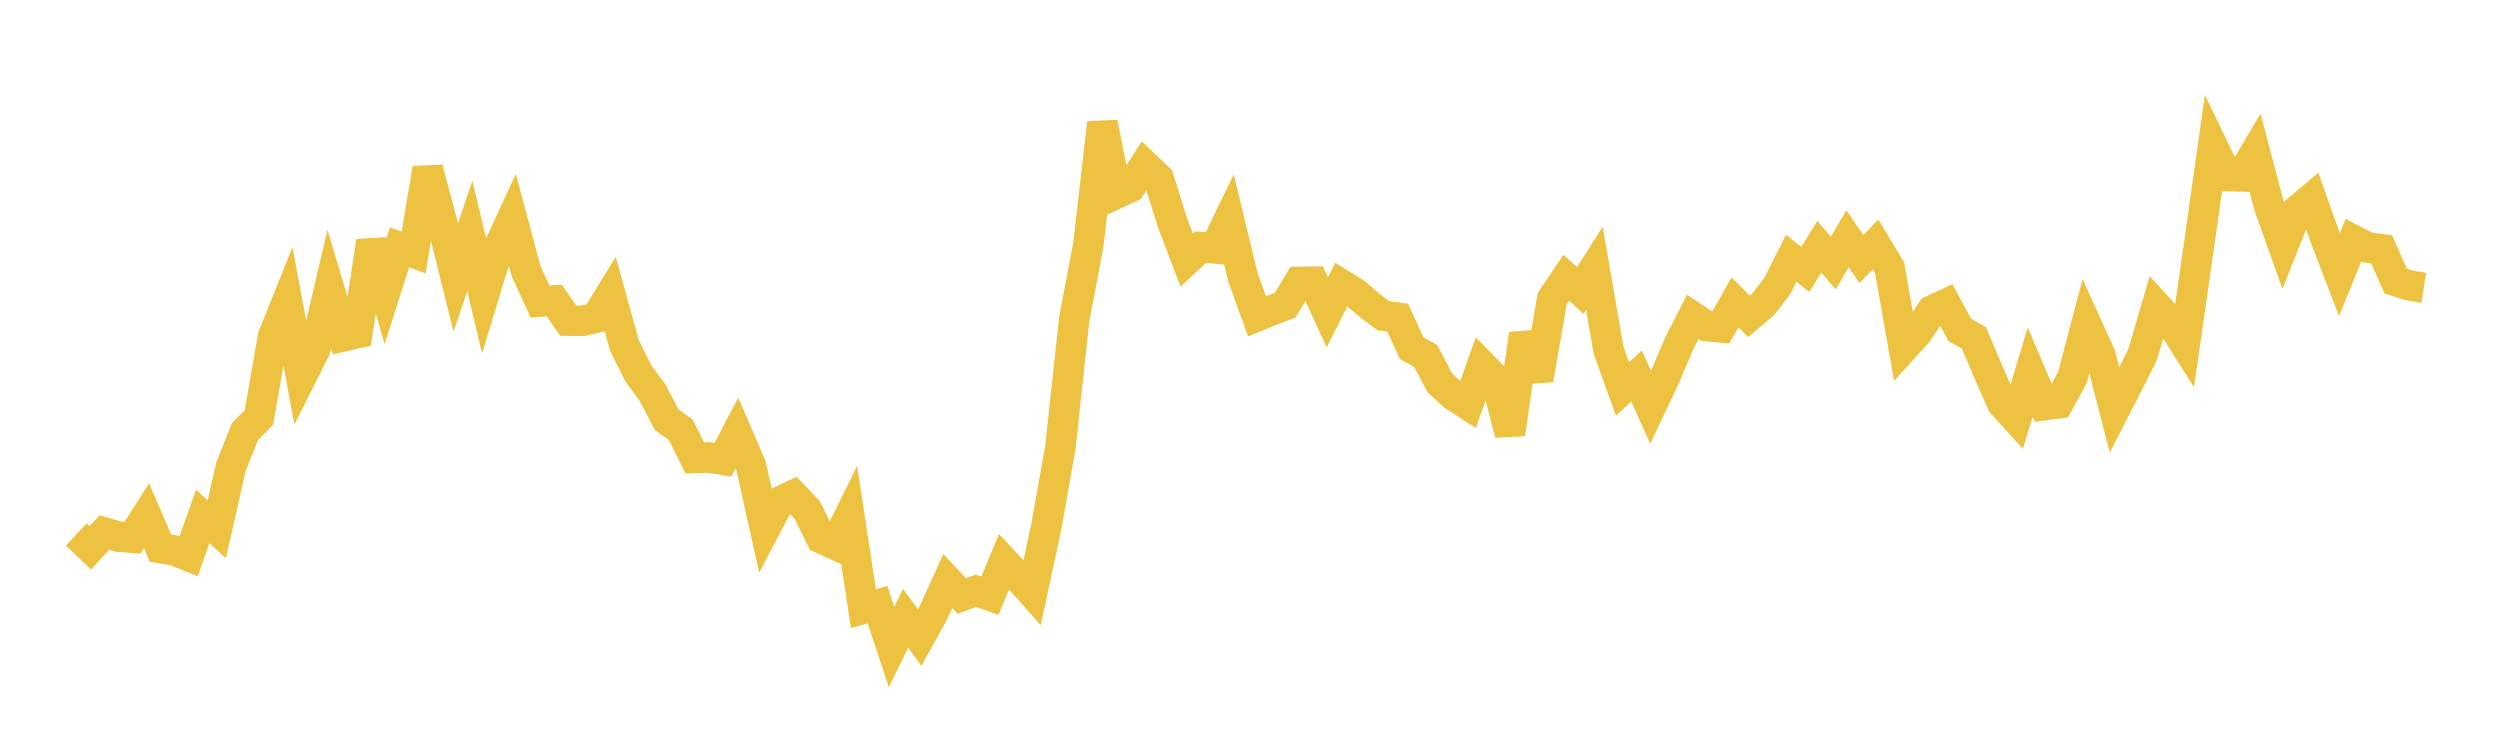 <svg width="164" height="48" xmlns="http://www.w3.org/2000/svg" xmlns:xlink="http://www.w3.org/1999/xlink"><path fill="none" stroke="rgb(237,194,64)" stroke-width="2" d="M5,35.065L5.922,35.935L6.844,34.936L7.766,35.204L8.689,35.277L9.611,33.832L10.533,35.959L11.455,36.115L12.377,36.484L13.299,33.881L14.222,34.723L15.144,30.637L16.066,28.316L16.988,27.385L17.91,22.078L18.832,19.78L19.754,24.745L20.677,22.907L21.599,18.964L22.521,22.065L23.443,21.855L24.365,15.829L25.287,19.108L26.21,16.221L27.132,16.571L28.054,11.053L28.976,14.492L29.898,18.202L30.82,15.473L31.743,19.359L32.665,16.335L33.587,14.337L34.509,17.785L35.431,19.781L36.353,19.711L37.275,21.034L38.198,21.047L39.12,20.838L40.042,19.332L40.964,22.671L41.886,24.511L42.808,25.753L43.731,27.534L44.653,28.186L45.575,30.038L46.497,30.009L47.419,30.164L48.341,28.401L49.263,30.544L50.186,34.685L51.108,32.929L52.03,32.488L52.952,33.456L53.874,35.316L54.796,35.737L55.719,33.859L56.641,39.929L57.563,39.666L58.485,42.442L59.407,40.557L60.329,41.824L61.251,40.154L62.174,38.118L63.096,39.097L64.018,38.753L64.94,39.077L65.862,36.847L66.784,37.833L67.707,38.87L68.629,34.594L69.551,29.416L70.473,20.911L71.395,16.058L72.317,8.056L73.24,12.699L74.162,12.265L75.084,10.831L76.006,11.704L76.928,14.644L77.85,17.061L78.772,16.209L79.695,16.297L80.617,14.388L81.539,18.198L82.461,20.75L83.383,20.369L84.305,20.022L85.228,18.492L86.15,18.481L87.072,20.486L87.994,18.661L88.916,19.232L89.838,20.03L90.76,20.712L91.683,20.835L92.605,22.838L93.527,23.352L94.449,25.111L95.371,25.959L96.293,26.553L97.216,23.969L98.138,24.912L99.06,28.469L99.982,21.912L100.904,24.906L101.826,19.597L102.749,18.225L103.671,19.051L104.593,17.595L105.515,22.952L106.437,25.517L107.359,24.666L108.281,26.72L109.204,24.774L110.126,22.593L111.048,20.784L111.97,21.395L112.892,21.474L113.814,19.832L114.737,20.753L115.659,19.971L116.581,18.775L117.503,16.943L118.425,17.674L119.347,16.181L120.269,17.263L121.192,15.662L122.114,16.992L123.036,16.032L123.958,17.568L124.88,22.803L125.802,21.786L126.725,20.377L127.647,19.944L128.569,21.653L129.491,22.168L130.413,24.345L131.335,26.451L132.257,27.466L133.18,24.41L134.102,26.578L135.024,26.46L135.946,24.773L136.868,21.279L137.79,23.306L138.713,26.892L139.635,25.099L140.557,23.257L141.479,20.102L142.401,21.115L143.323,22.573L144.246,16.158L145.168,9.627L146.09,11.546L147.012,11.574L147.934,10.021L148.856,13.528L149.778,16.12L150.701,13.8L151.623,13.026L152.545,15.624L153.467,18.023L154.389,15.752L155.311,16.233L156.234,16.352L157.156,18.437L158.078,18.731L159,18.876"></path></svg>